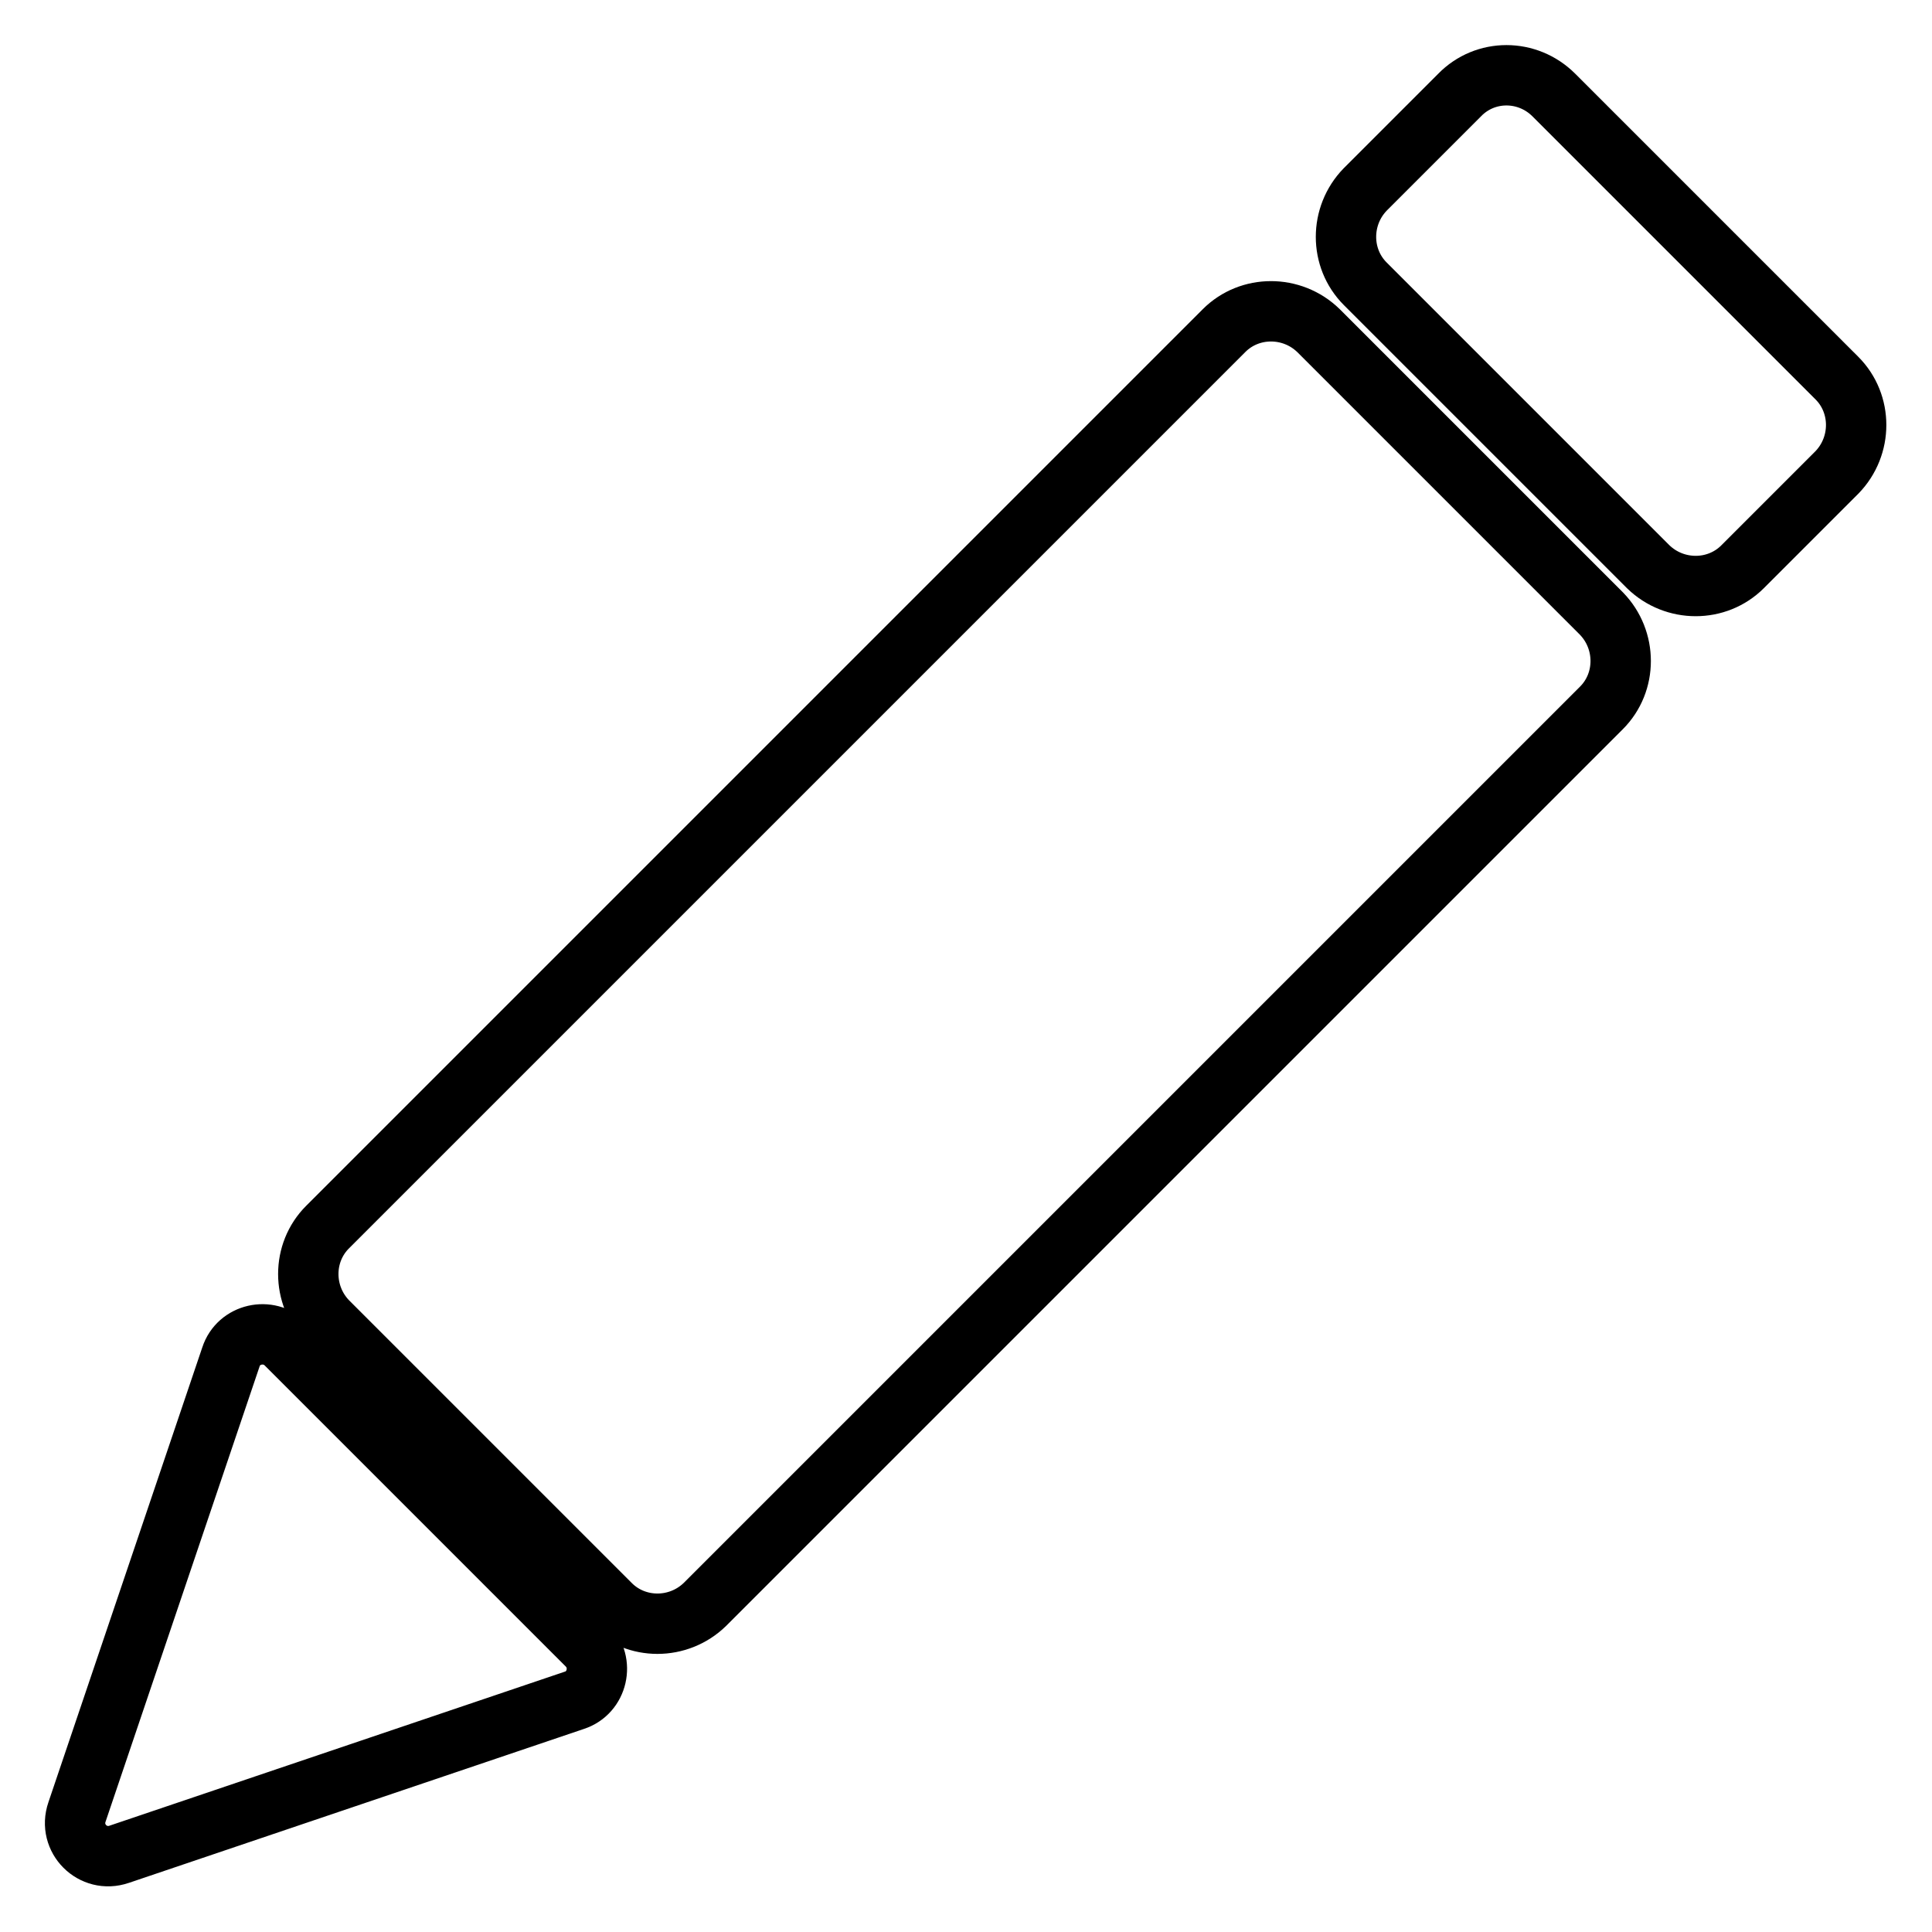 <?xml version="1.0" encoding="utf-8"?>
<!-- Svg Vector Icons : http://www.onlinewebfonts.com/icon -->
<!DOCTYPE svg PUBLIC "-//W3C//DTD SVG 1.1//EN" "http://www.w3.org/Graphics/SVG/1.1/DTD/svg11.dtd">
<svg version="1.1" xmlns="http://www.w3.org/2000/svg" xmlns:xlink="http://www.w3.org/1999/xlink" x="0px" y="0px" viewBox="0 0 256 256" enable-background="new 0 0 256 256" xml:space="preserve">
<g> <path stroke-width="8" fill-opacity="0" stroke="#000000"  d="M162.2,43.8L43.4,162.6c-3.4,3.4-3.4,9,0,12.5l37.5,37.5c3.4,3.4,9,3.4,12.5,0L212.2,93.8 c3.4-3.4,3.4-9,0-12.5l-37.5-37.5C171.2,40.4,165.6,40.4,162.2,43.8z M205.9,12.6l37.5,37.5c3.4,3.4,3.4,9,0,12.5l-12.5,12.5 c-3.4,3.4-9,3.4-12.5,0l-37.5-37.5c-3.4-3.4-3.4-9,0-12.5l12.5-12.5C196.8,9.1,202.4,9.1,205.9,12.6L205.9,12.6z M37.9,178.1 l39.9,39.9c2.3,2.3,1.4,6.3-1.7,7.3l-60.3,20.4c-3.5,1.2-6.8-2.1-5.6-5.6l20.4-60.3C31.6,176.7,35.6,175.8,37.9,178.1z"/></g>
</svg>